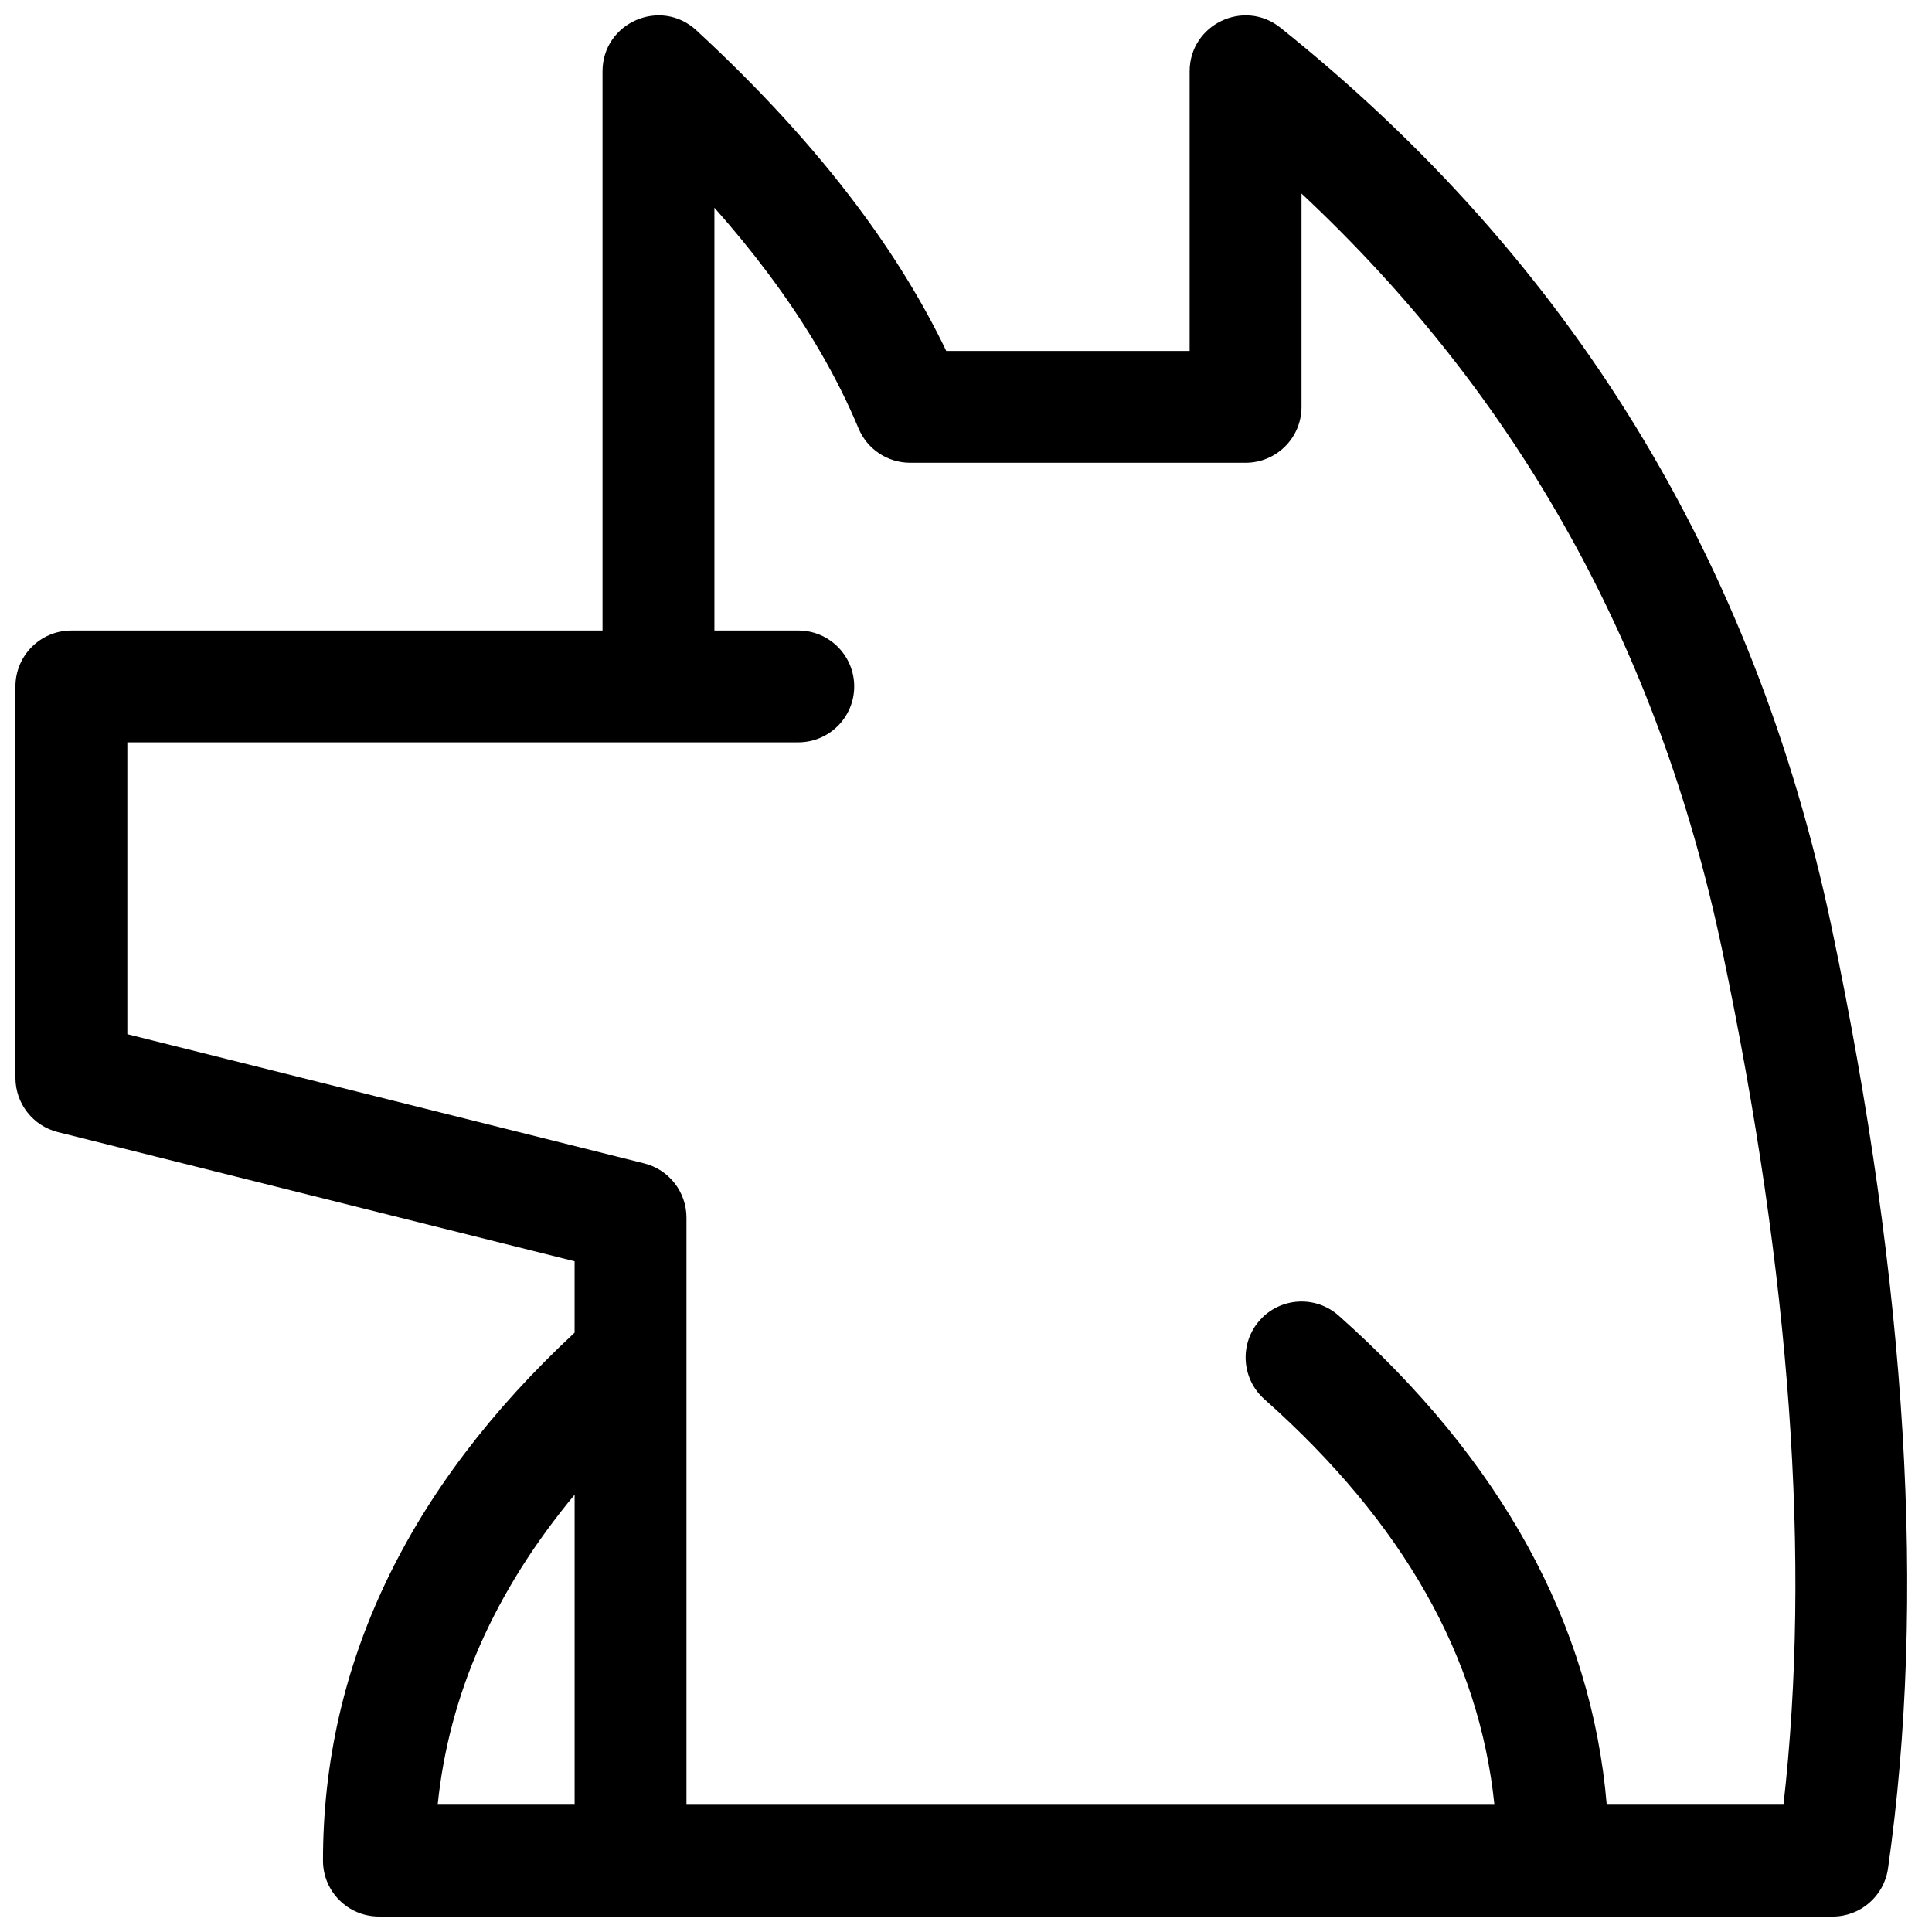<?xml version="1.0" encoding="UTF-8"?>
<!-- Uploaded to: ICON Repo, www.iconrepo.com, Generator: ICON Repo Mixer Tools -->
<svg width="800px" height="800px" version="1.1" viewBox="144 144 512 512" xmlns="http://www.w3.org/2000/svg">
 <defs>
  <clipPath id="a">
   <path d="m148.09 148.09h501.91v503.81h-501.91z"/>
  </clipPath>
 </defs>
 <g clip-path="url(#a)">
  <path d="m629.68 651.9h-385.27c-8.184 0-14.816-6.633-14.816-14.816 0-51.953 22.496-98.797 66.68-139.91v-18.922l-136.96-34.238c-6.594-1.652-11.223-7.578-11.223-14.379v-103.72c0-8.184 6.633-14.82 14.816-14.82h140.77v-148.18c0-12.918 15.375-19.648 24.867-10.887 16.688 15.406 30.875 30.883 42.555 46.453 9.574 12.766 17.469 25.609 23.668 38.523h64.496v-74.09c0-12.422 14.375-19.332 24.074-11.57 76.781 61.426 125.55 141 146.02 238.2 20.09 95.43 25.133 178.62 14.984 249.64-1.043 7.301-7.293 12.723-14.668 12.723zm-333.4-29.637v-82.16c-21.281 25.617-33.289 52.938-36.293 82.16zm273.51 0h46.852c7.324-64.551 1.934-140.11-16.277-226.62-16.816-79.863-53.898-146.52-111.45-200.35v56.527c0 8.184-6.633 14.816-14.816 14.816h-88.91c-5.981 0-11.375-3.598-13.676-9.117-5.684-13.641-13.711-27.398-24.109-41.262-4.289-5.723-8.98-11.457-14.078-17.207v112.04h22.227c8.184 0 14.82 6.637 14.82 14.82s-6.637 14.816-14.82 14.816h-177.81v77.34l136.95 34.238c6.598 1.648 11.227 7.574 11.227 14.375v155.59h214.11c-4.016-39.062-24.121-74.727-60.953-107.46-6.117-5.438-6.668-14.805-1.23-20.922 5.438-6.117 14.801-6.668 20.918-1.23 43.074 38.289 66.977 81.664 71.035 129.62z"/>
 </g>
</svg>